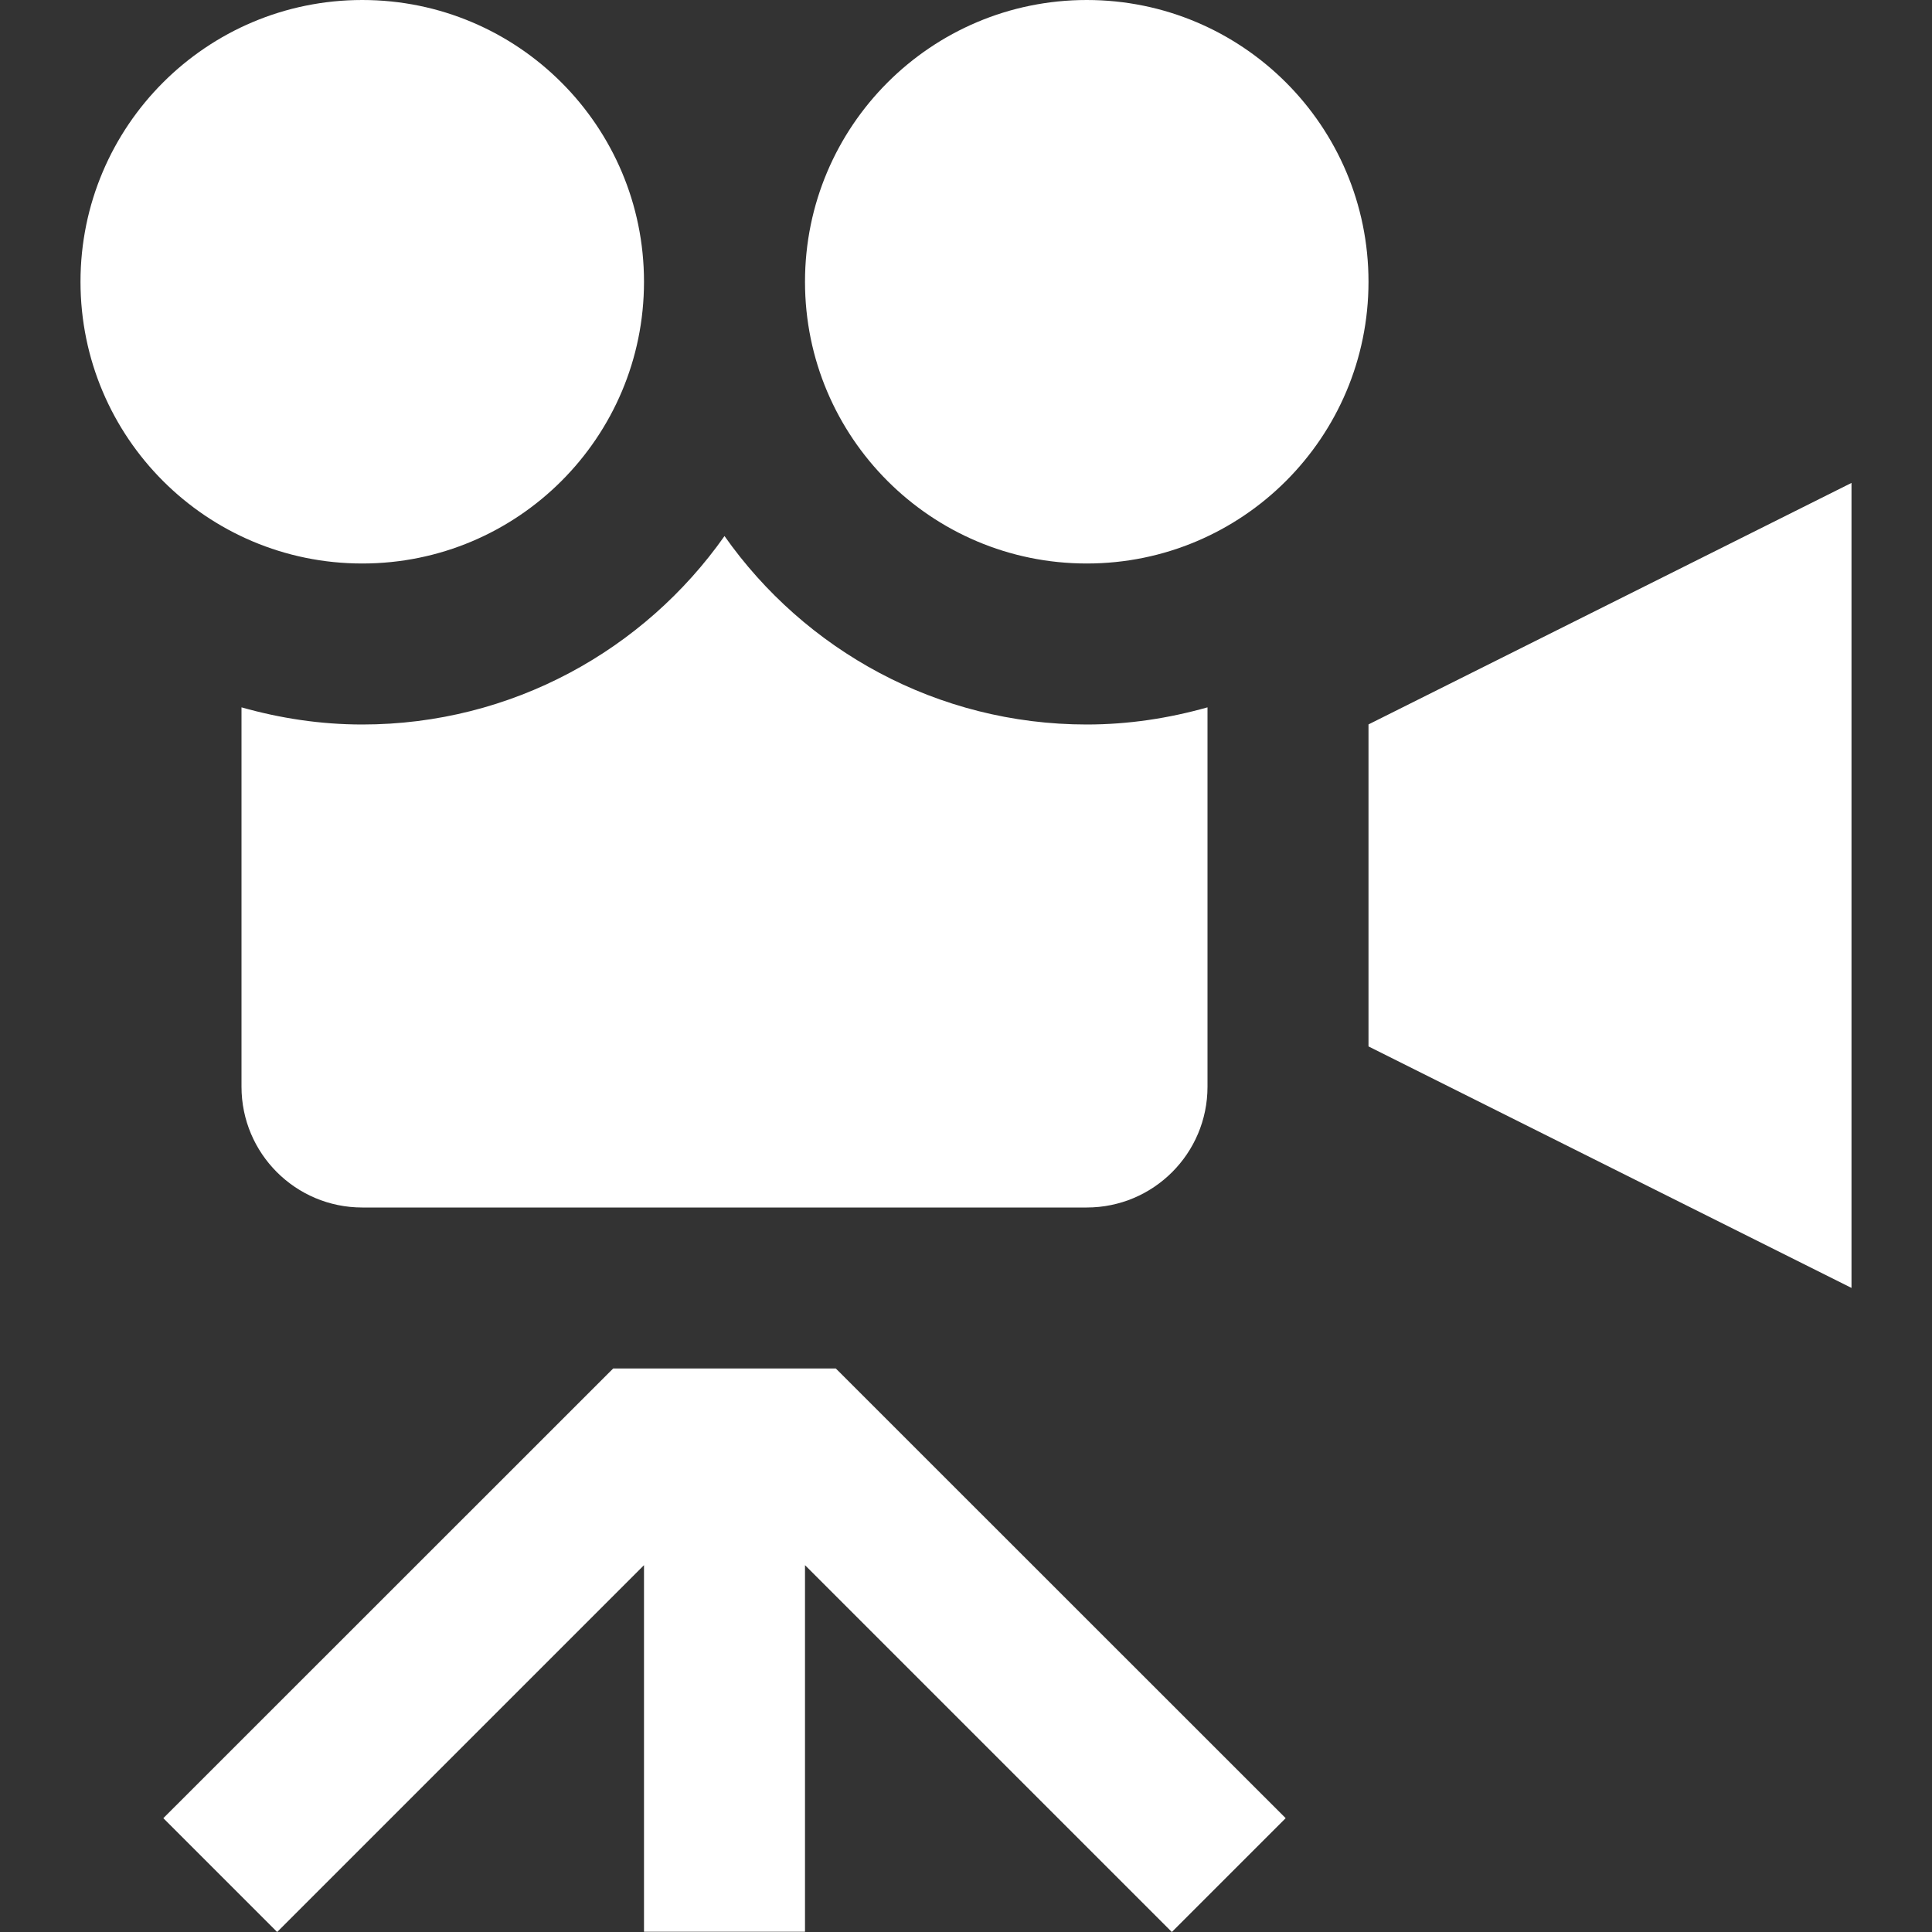 <?xml version="1.0" encoding="utf-8"?>
<!-- Generator: Adobe Illustrator 15.1.0, SVG Export Plug-In  -->
<!DOCTYPE svg PUBLIC "-//W3C//DTD SVG 1.1//EN" "http://www.w3.org/Graphics/SVG/1.1/DTD/svg11.dtd">
<svg version="1.1"
	 xmlns="http://www.w3.org/2000/svg" xmlns:xlink="http://www.w3.org/1999/xlink" xmlns:a="http://ns.adobe.com/AdobeSVGViewerExtensions/3.0/"
	 x="0px" y="0px" width="24px" height="24px" viewBox="-1 0 24 24" enable-background="new -1 0 24 24" xml:space="preserve">
<rect x="-1" y="0" width="24" height="24" fill="#333333" stroke="none"/>
<defs>
</defs>
<path fill="#FFFFFF" d="M22,5.999v10l-6-3v-4L22,5.999z M16,3.5C16,5.433,14.434,7,12.5,7C10.567,7,9,5.433,9,3.5S10.567,0,12.5,0
	C14.434,0,16,1.567,16,3.5z M3.5,0C1.567,0,0,1.567,0,3.5S1.567,7,3.5,7S7,5.433,7,3.5S5.433,0,3.5,0z M12.5,9
	C10.642,9,8.996,8.074,8,6.659C7.004,8.074,5.358,9,3.5,9C2.979,9,2.478,8.922,2,8.787V13.5C2,14.329,2.672,15,3.5,15h9
	c0.828,0,1.5-0.671,1.5-1.5V8.787C13.521,8.922,13.021,9,12.5,9z M9.383,17H6.617l-5.588,5.586L2.443,24L7,19.443v4.554h2v-4.554
	L13.557,24l1.414-1.414L9.383,17z"/>
</svg>
